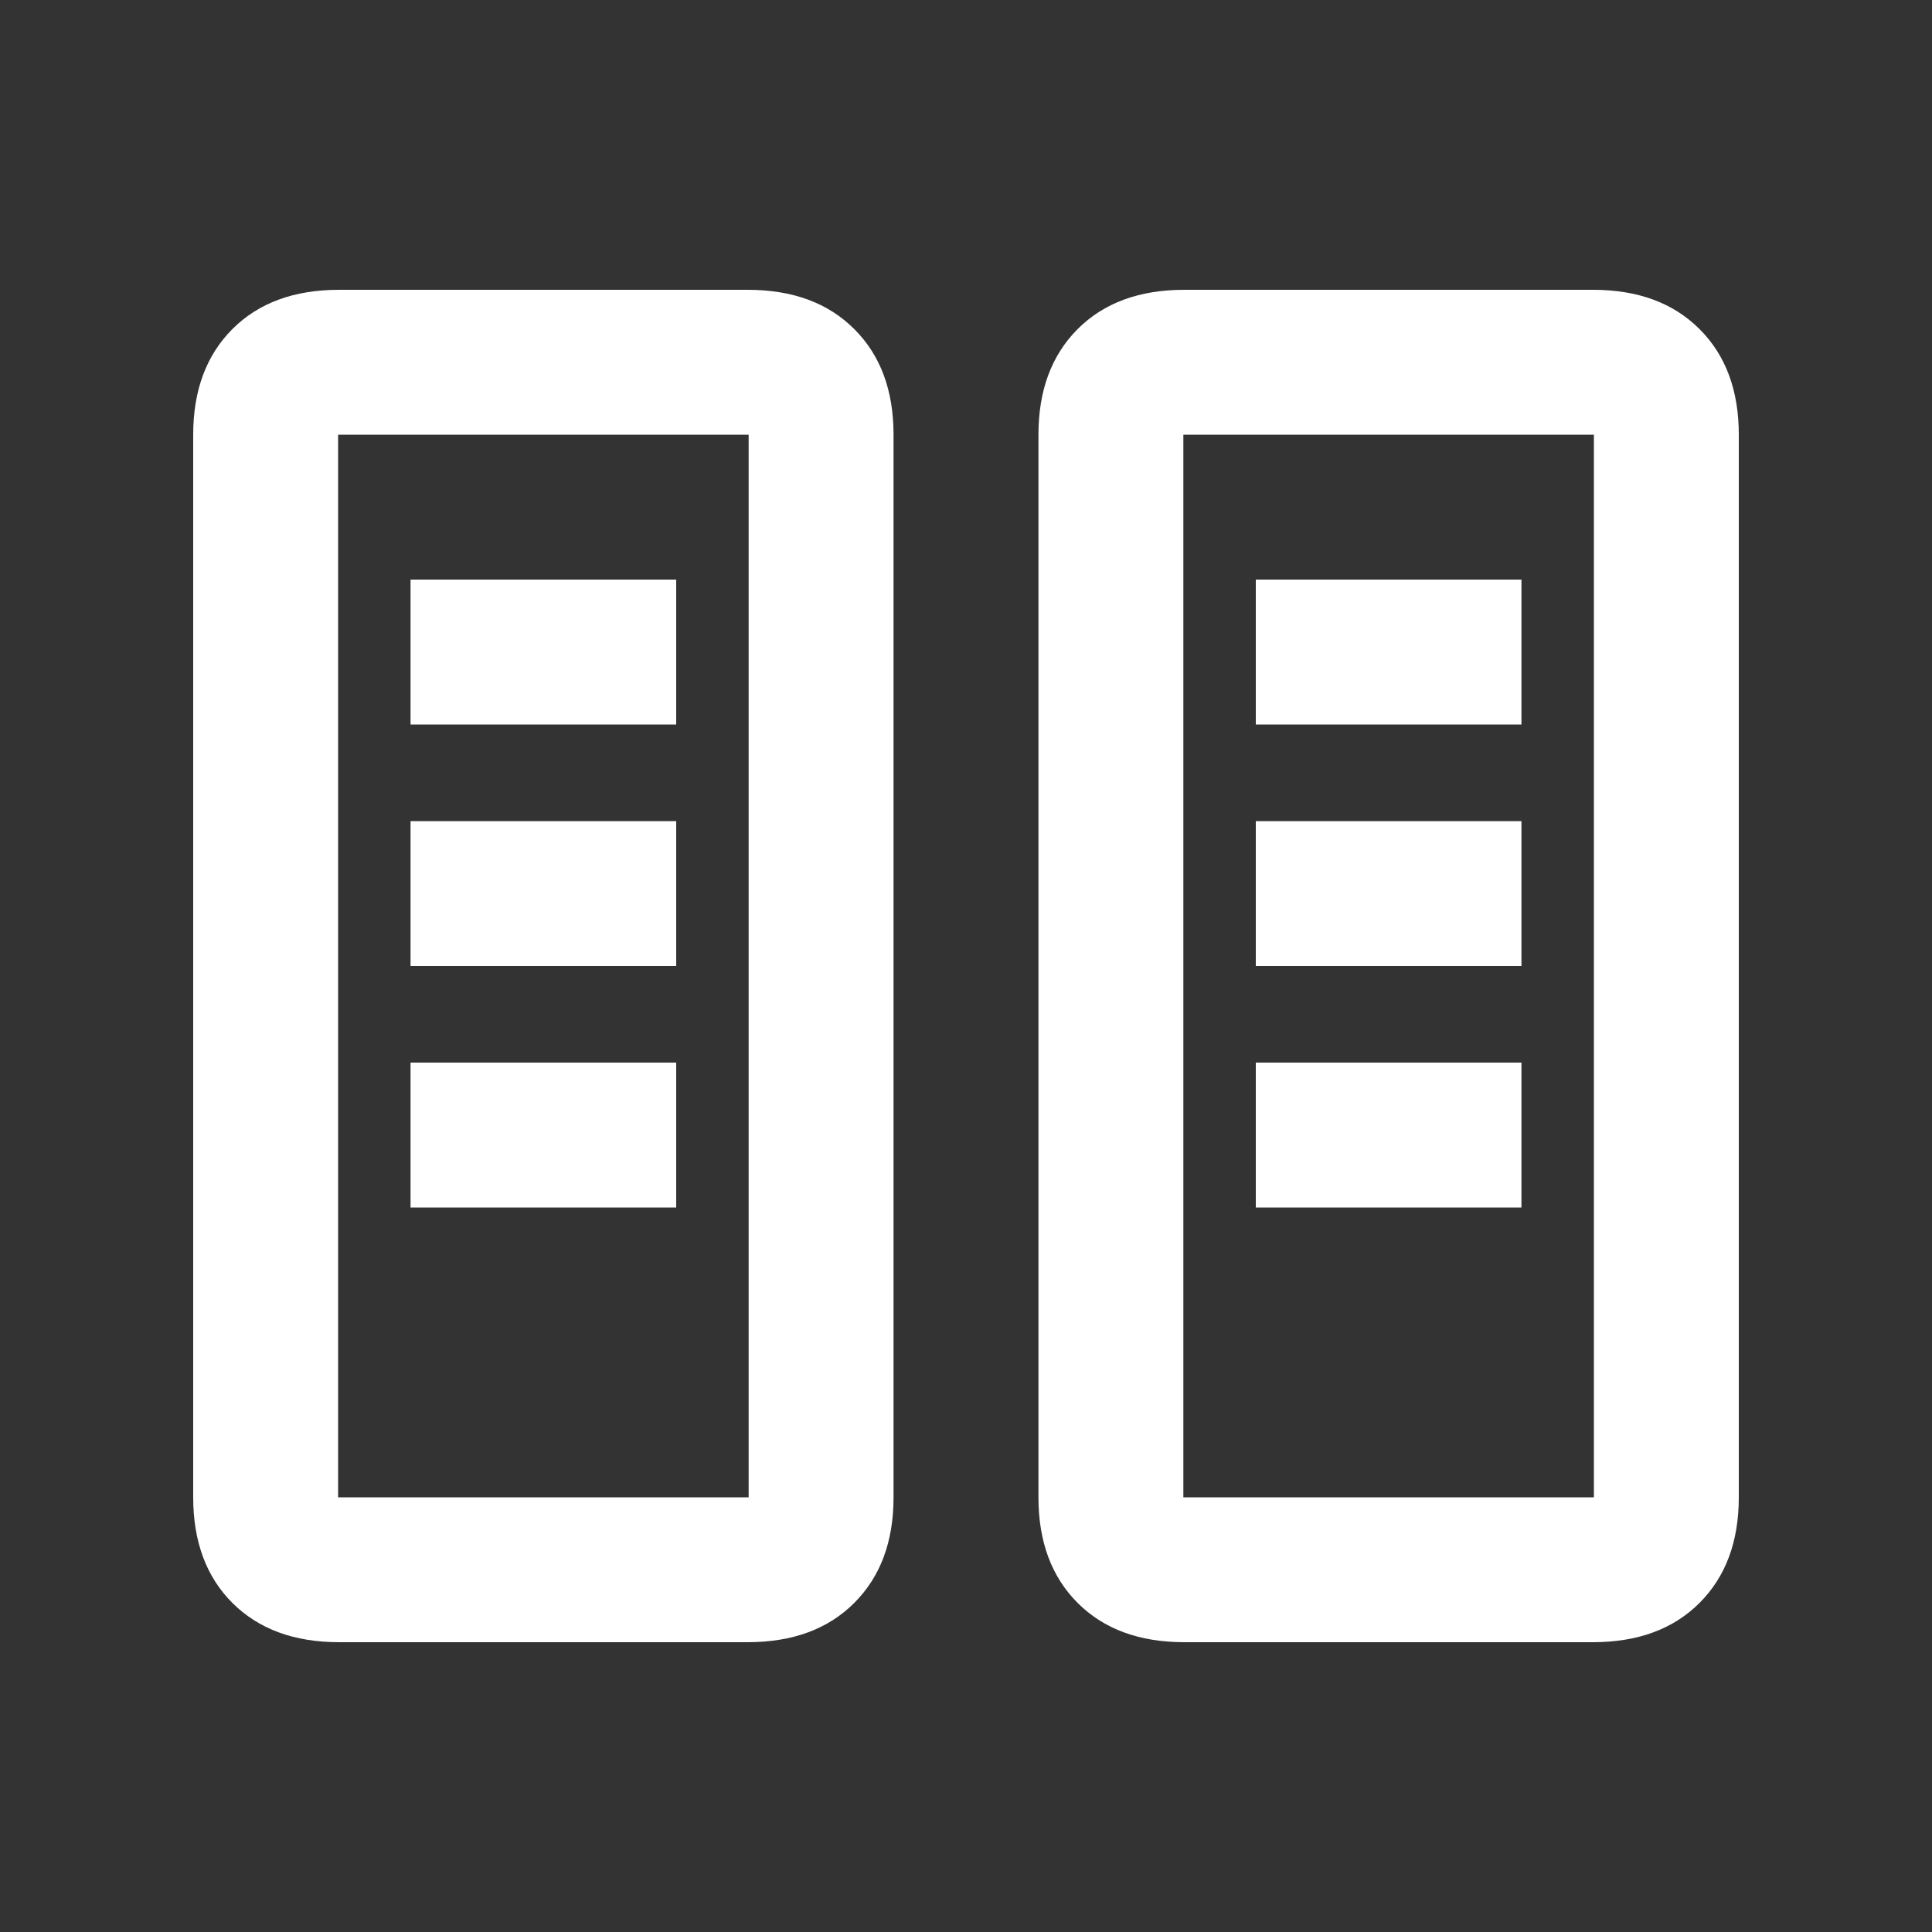 <svg width="18" height="18" fill="none" xmlns="http://www.w3.org/2000/svg"><rect width="100%" height="100%" fill="#333333" stroke="none"/><path d="M3.16 15.3c-.42 0-.75-.122-.995-.366-.243-.243-.365-.571-.365-.984v-9.9c0-.413.122-.74.365-.984.244-.244.575-.366.994-.366h3.806c.42 0 .75.122.994.366.244.243.366.571.366.984v9.9c0 .413-.122.74-.366.984s-.575.366-.994.366H3.16zm7.874 0c-.419 0-.75-.122-.994-.366-.243-.243-.365-.571-.365-.984v-9.9c0-.413.122-.74.365-.984.244-.244.575-.366.994-.366h3.806c.42 0 .75.122.994.366.244.243.366.571.366.984v9.9c0 .413-.122.74-.366.984s-.575.366-.994.366h-3.806zM3.15 13.95h3.825v-9.9H3.15v9.9zm7.875 0h3.825v-9.9h-3.825v9.9zm-7.2-2.7H6.3V9.9H3.825v1.35zm7.875 0h2.475V9.9H11.7v1.35zM3.825 9H6.3V7.65H3.825V9zM11.7 9h2.475V7.65H11.7V9zM3.825 6.75H6.3V5.4H3.825v1.35zm7.875 0h2.475V5.4H11.7v1.35z" fill="#fff"/></svg>